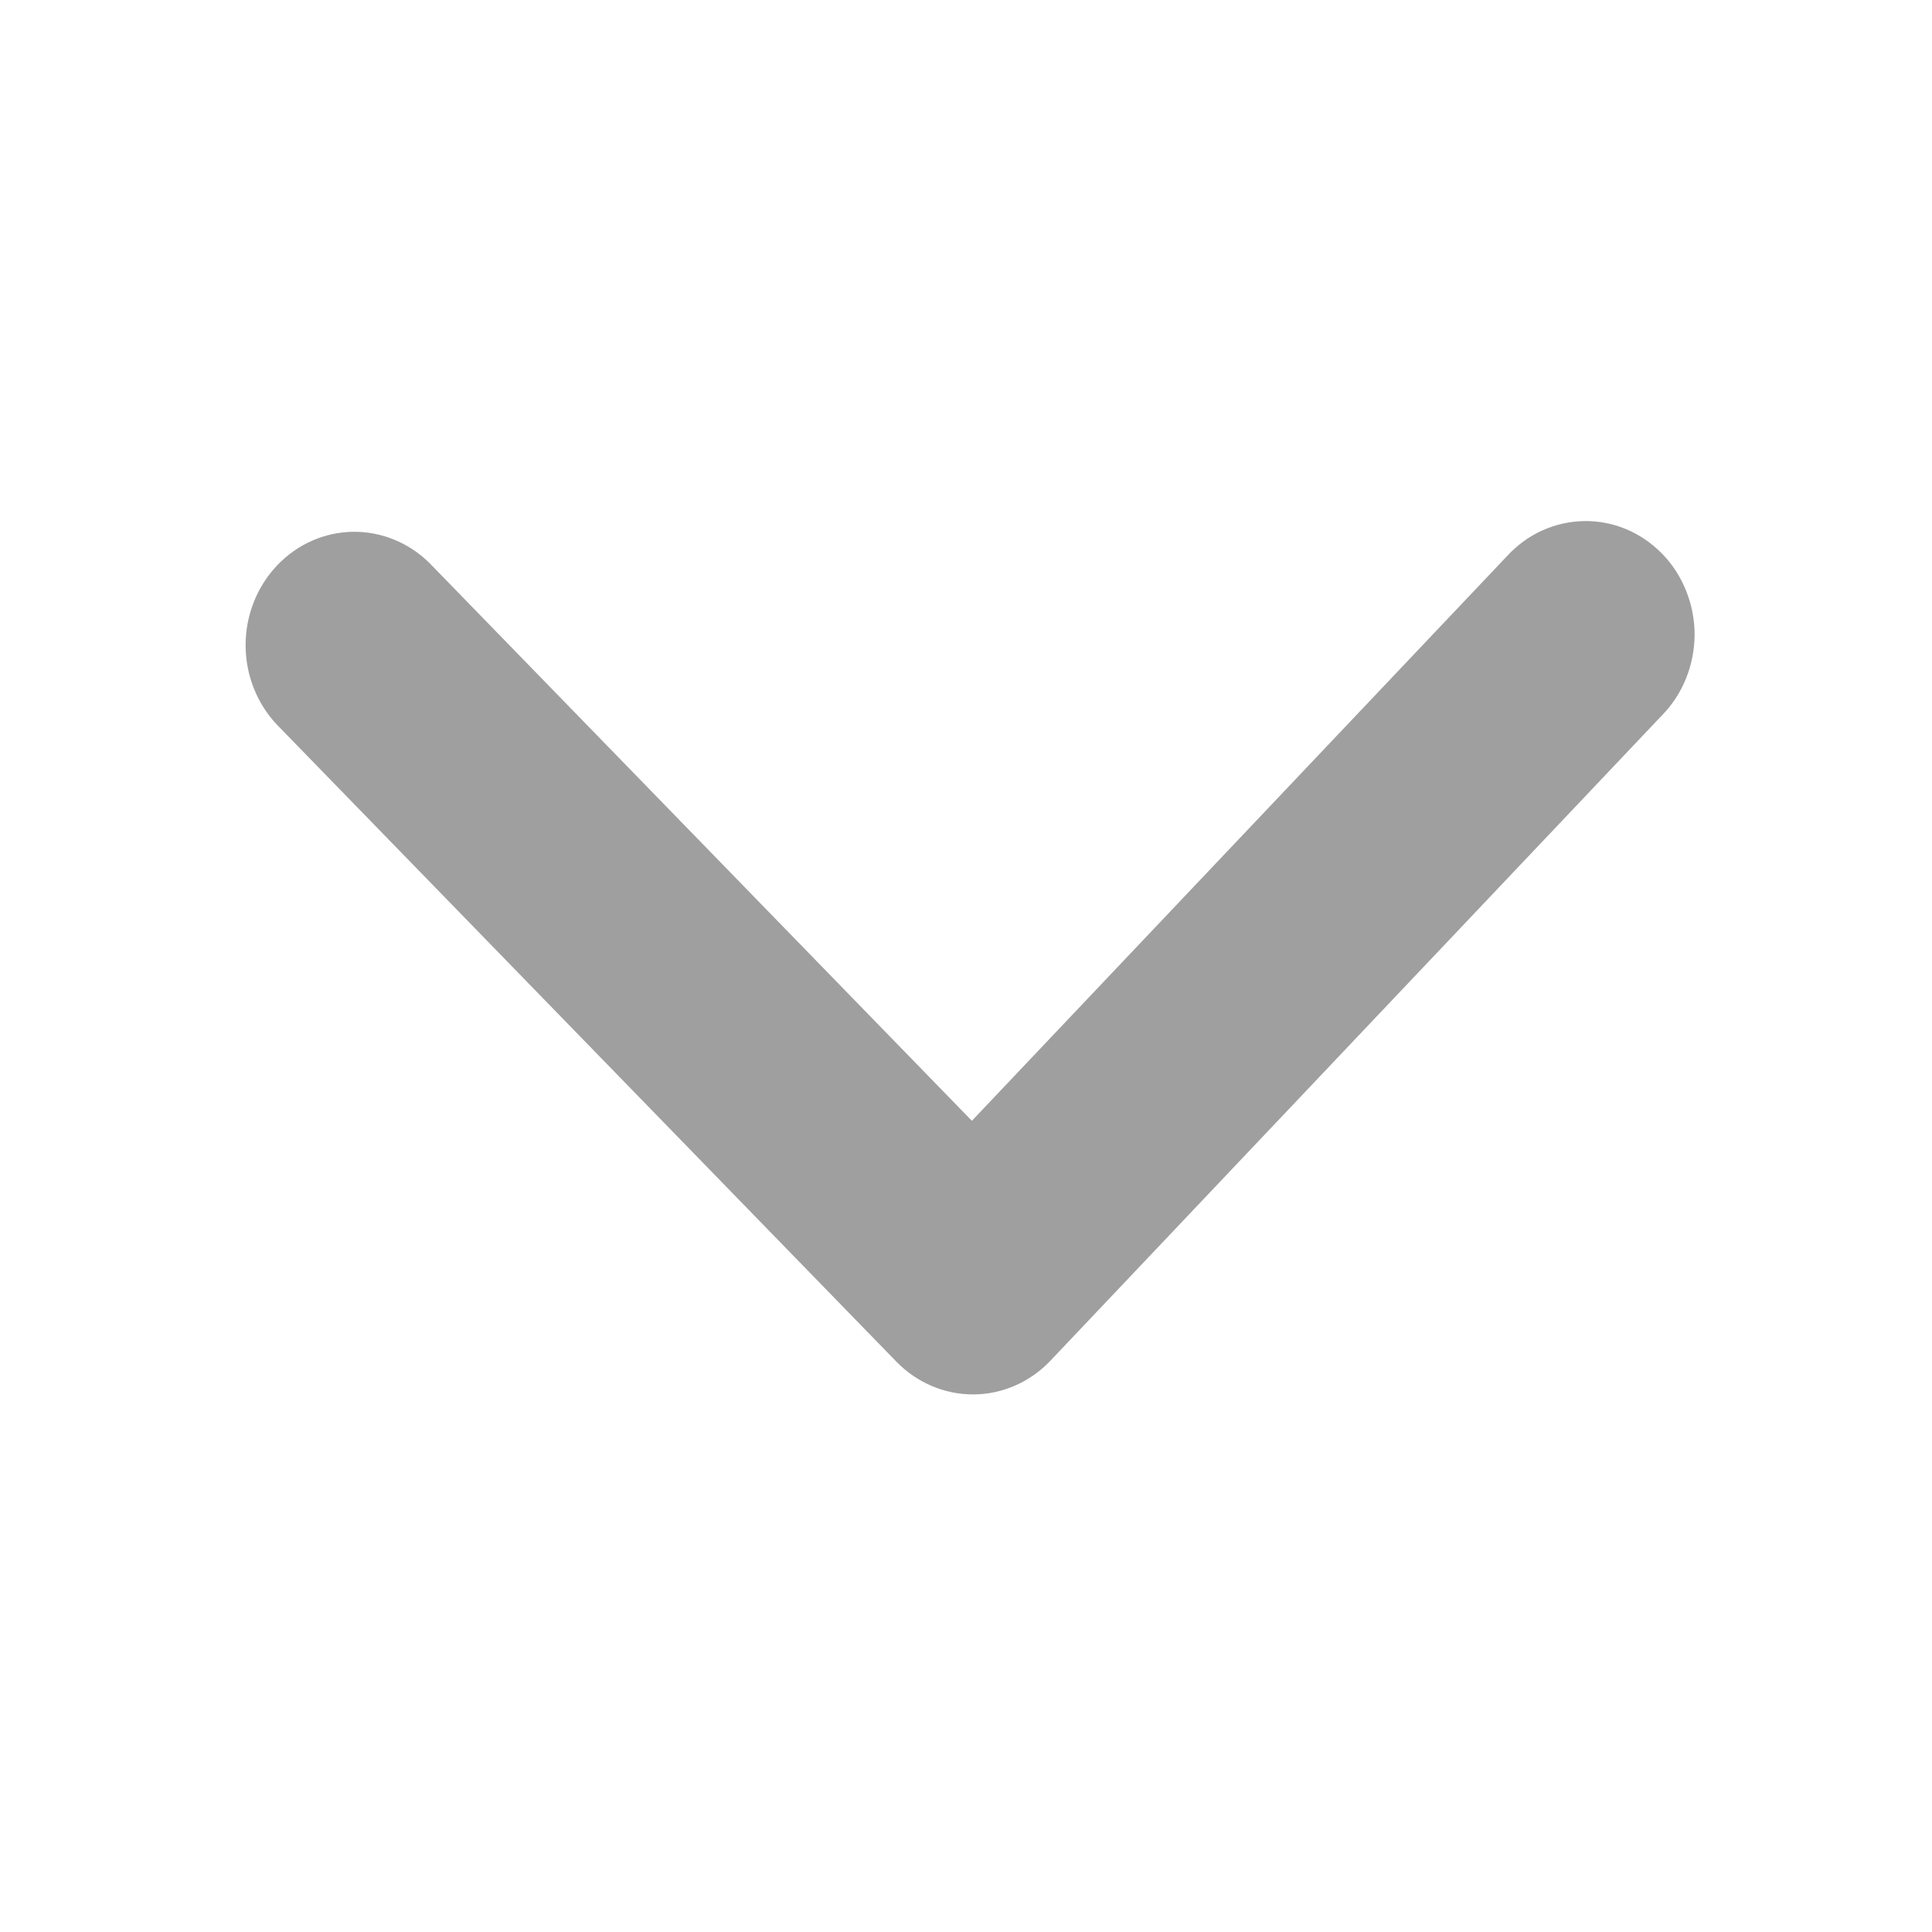 <svg width="24" height="24" viewBox="0 0 24 24" fill="none" xmlns="http://www.w3.org/2000/svg">
<path fill-rule="evenodd" clip-rule="evenodd" d="M11.136 16.916C11.392 17.178 11.736 17.324 12.095 17.322C12.453 17.32 12.796 17.169 13.048 16.904L20.644 8.888C20.773 8.757 20.875 8.601 20.944 8.429C21.014 8.256 21.05 8.071 21.051 7.884C21.051 7.697 21.015 7.512 20.946 7.34C20.877 7.167 20.776 7.01 20.648 6.879C20.52 6.748 20.369 6.644 20.202 6.574C20.035 6.504 19.857 6.47 19.678 6.473C19.498 6.476 19.321 6.516 19.157 6.59C18.992 6.665 18.844 6.774 18.72 6.909L12.073 13.923L5.336 6.995C5.079 6.741 4.737 6.601 4.382 6.606C4.028 6.612 3.69 6.762 3.441 7.025C3.192 7.288 3.052 7.642 3.051 8.011C3.05 8.38 3.189 8.735 3.437 8.999L11.136 16.916Z" fill="#9F9F9F"/>
</svg>
